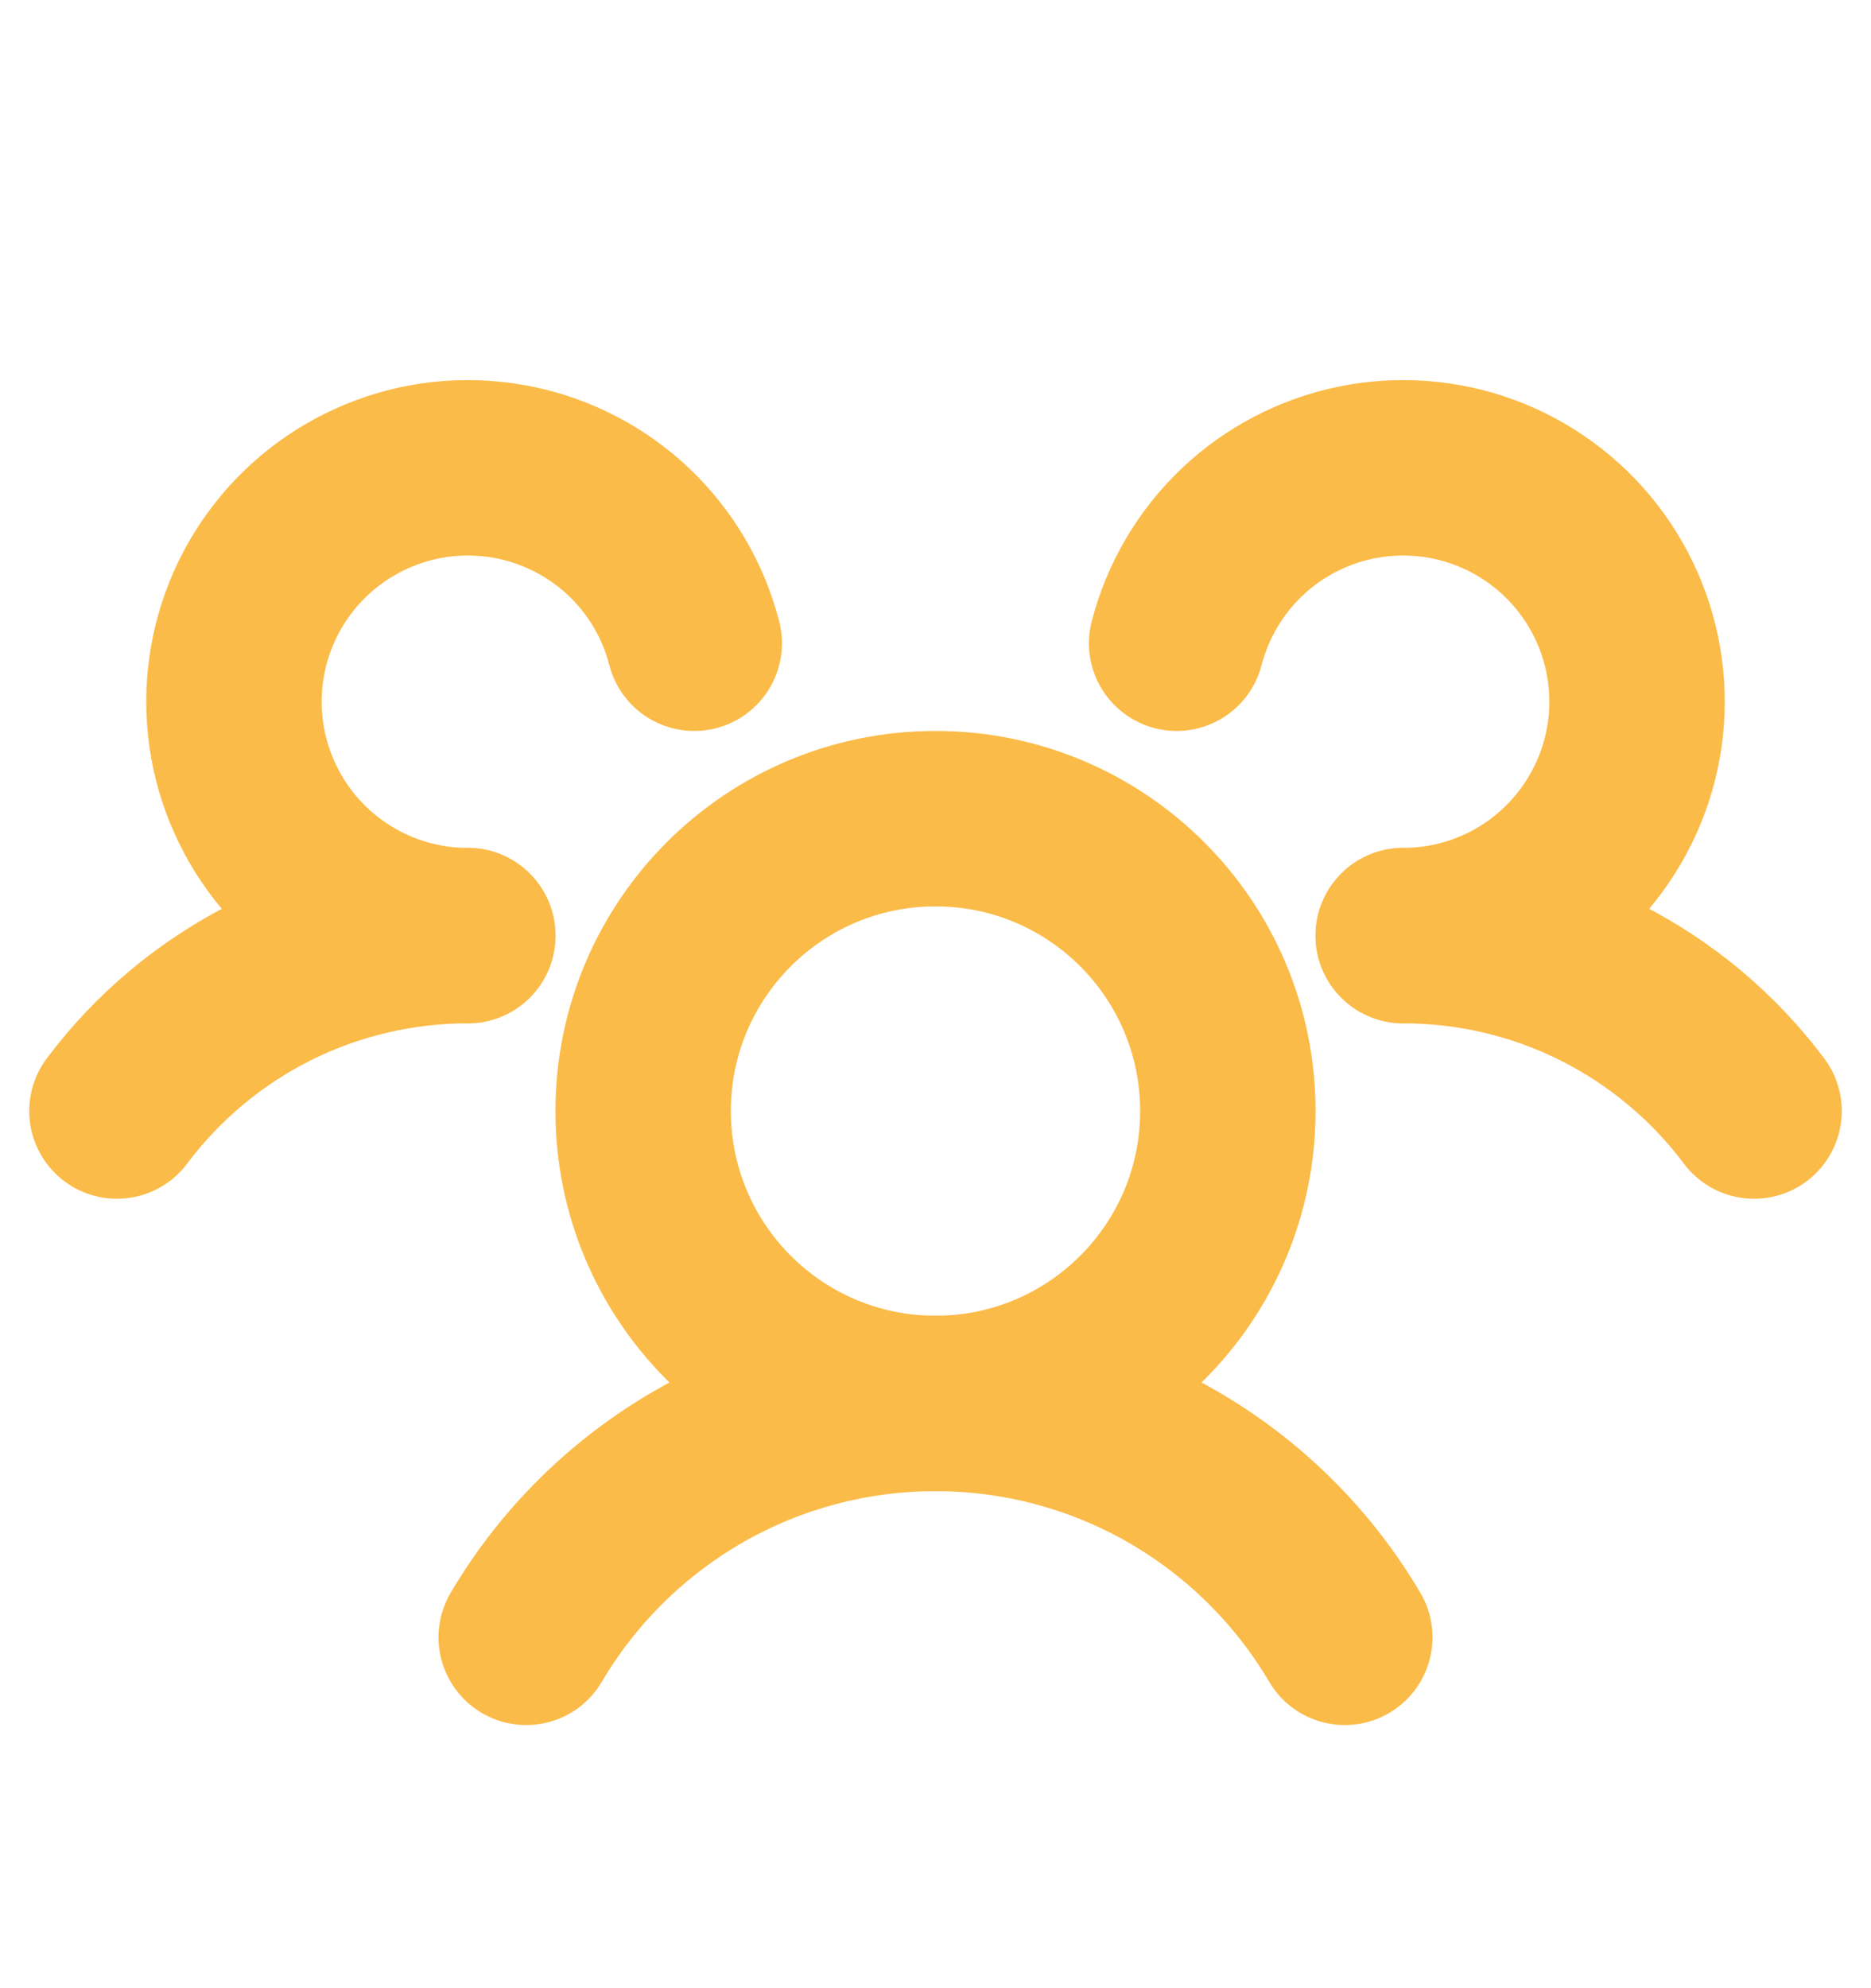 <?xml version="1.0" encoding="UTF-8"?> <svg xmlns="http://www.w3.org/2000/svg" width="16" height="17" viewBox="0 0 16 17" fill="none"><g clip-path="url(#clip0_189_3235)"><path d="M12 8C12.582 8 13.157 8.135 13.677 8.395C14.198 8.656 14.651 9.034 15 9.5" stroke="#FBBB48" stroke-width="1.5" stroke-linecap="round" stroke-linejoin="round"></path><path d="M1 9.5C1.349 9.034 1.802 8.656 2.323 8.395C2.843 8.135 3.418 8 4 8" stroke="#FBBB48" stroke-width="1.5" stroke-linecap="round" stroke-linejoin="round"></path><path d="M8 12C9.381 12 10.5 10.881 10.5 9.5C10.5 8.119 9.381 7 8 7C6.619 7 5.5 8.119 5.5 9.5C5.5 10.881 6.619 12 8 12Z" stroke="#FBBB48" stroke-width="1.5" stroke-linecap="round" stroke-linejoin="round"></path><path d="M4.5 14C4.859 13.391 5.371 12.886 5.984 12.535C6.598 12.184 7.293 12 8 12C8.707 12 9.402 12.184 10.016 12.535C10.629 12.886 11.141 13.391 11.5 14" stroke="#FBBB48" stroke-width="1.5" stroke-linecap="round" stroke-linejoin="round"></path><path d="M10.062 5.5C10.156 5.138 10.349 4.809 10.62 4.551C10.891 4.293 11.229 4.117 11.595 4.041C11.961 3.966 12.342 3.994 12.693 4.124C13.043 4.254 13.351 4.479 13.58 4.775C13.809 5.07 13.951 5.424 13.989 5.797C14.027 6.169 13.96 6.544 13.795 6.88C13.63 7.216 13.375 7.499 13.058 7.697C12.741 7.895 12.374 8 12 8" stroke="#FBBB48" stroke-width="1.5" stroke-linecap="round" stroke-linejoin="round"></path><path d="M4 8C3.626 8 3.259 7.895 2.942 7.697C2.625 7.499 2.369 7.216 2.205 6.88C2.04 6.544 1.973 6.169 2.011 5.797C2.049 5.424 2.191 5.07 2.42 4.775C2.649 4.479 2.957 4.254 3.308 4.124C3.658 3.994 4.038 3.966 4.405 4.041C4.771 4.117 5.109 4.293 5.38 4.551C5.651 4.809 5.844 5.138 5.937 5.5" stroke="#FBBB48" stroke-width="1.5" stroke-linecap="round" stroke-linejoin="round"></path></g><defs><clipPath id="clip0_189_3235"><rect width="16" height="16" fill="white" transform="translate(0 0.5)"></rect></clipPath></defs></svg> 